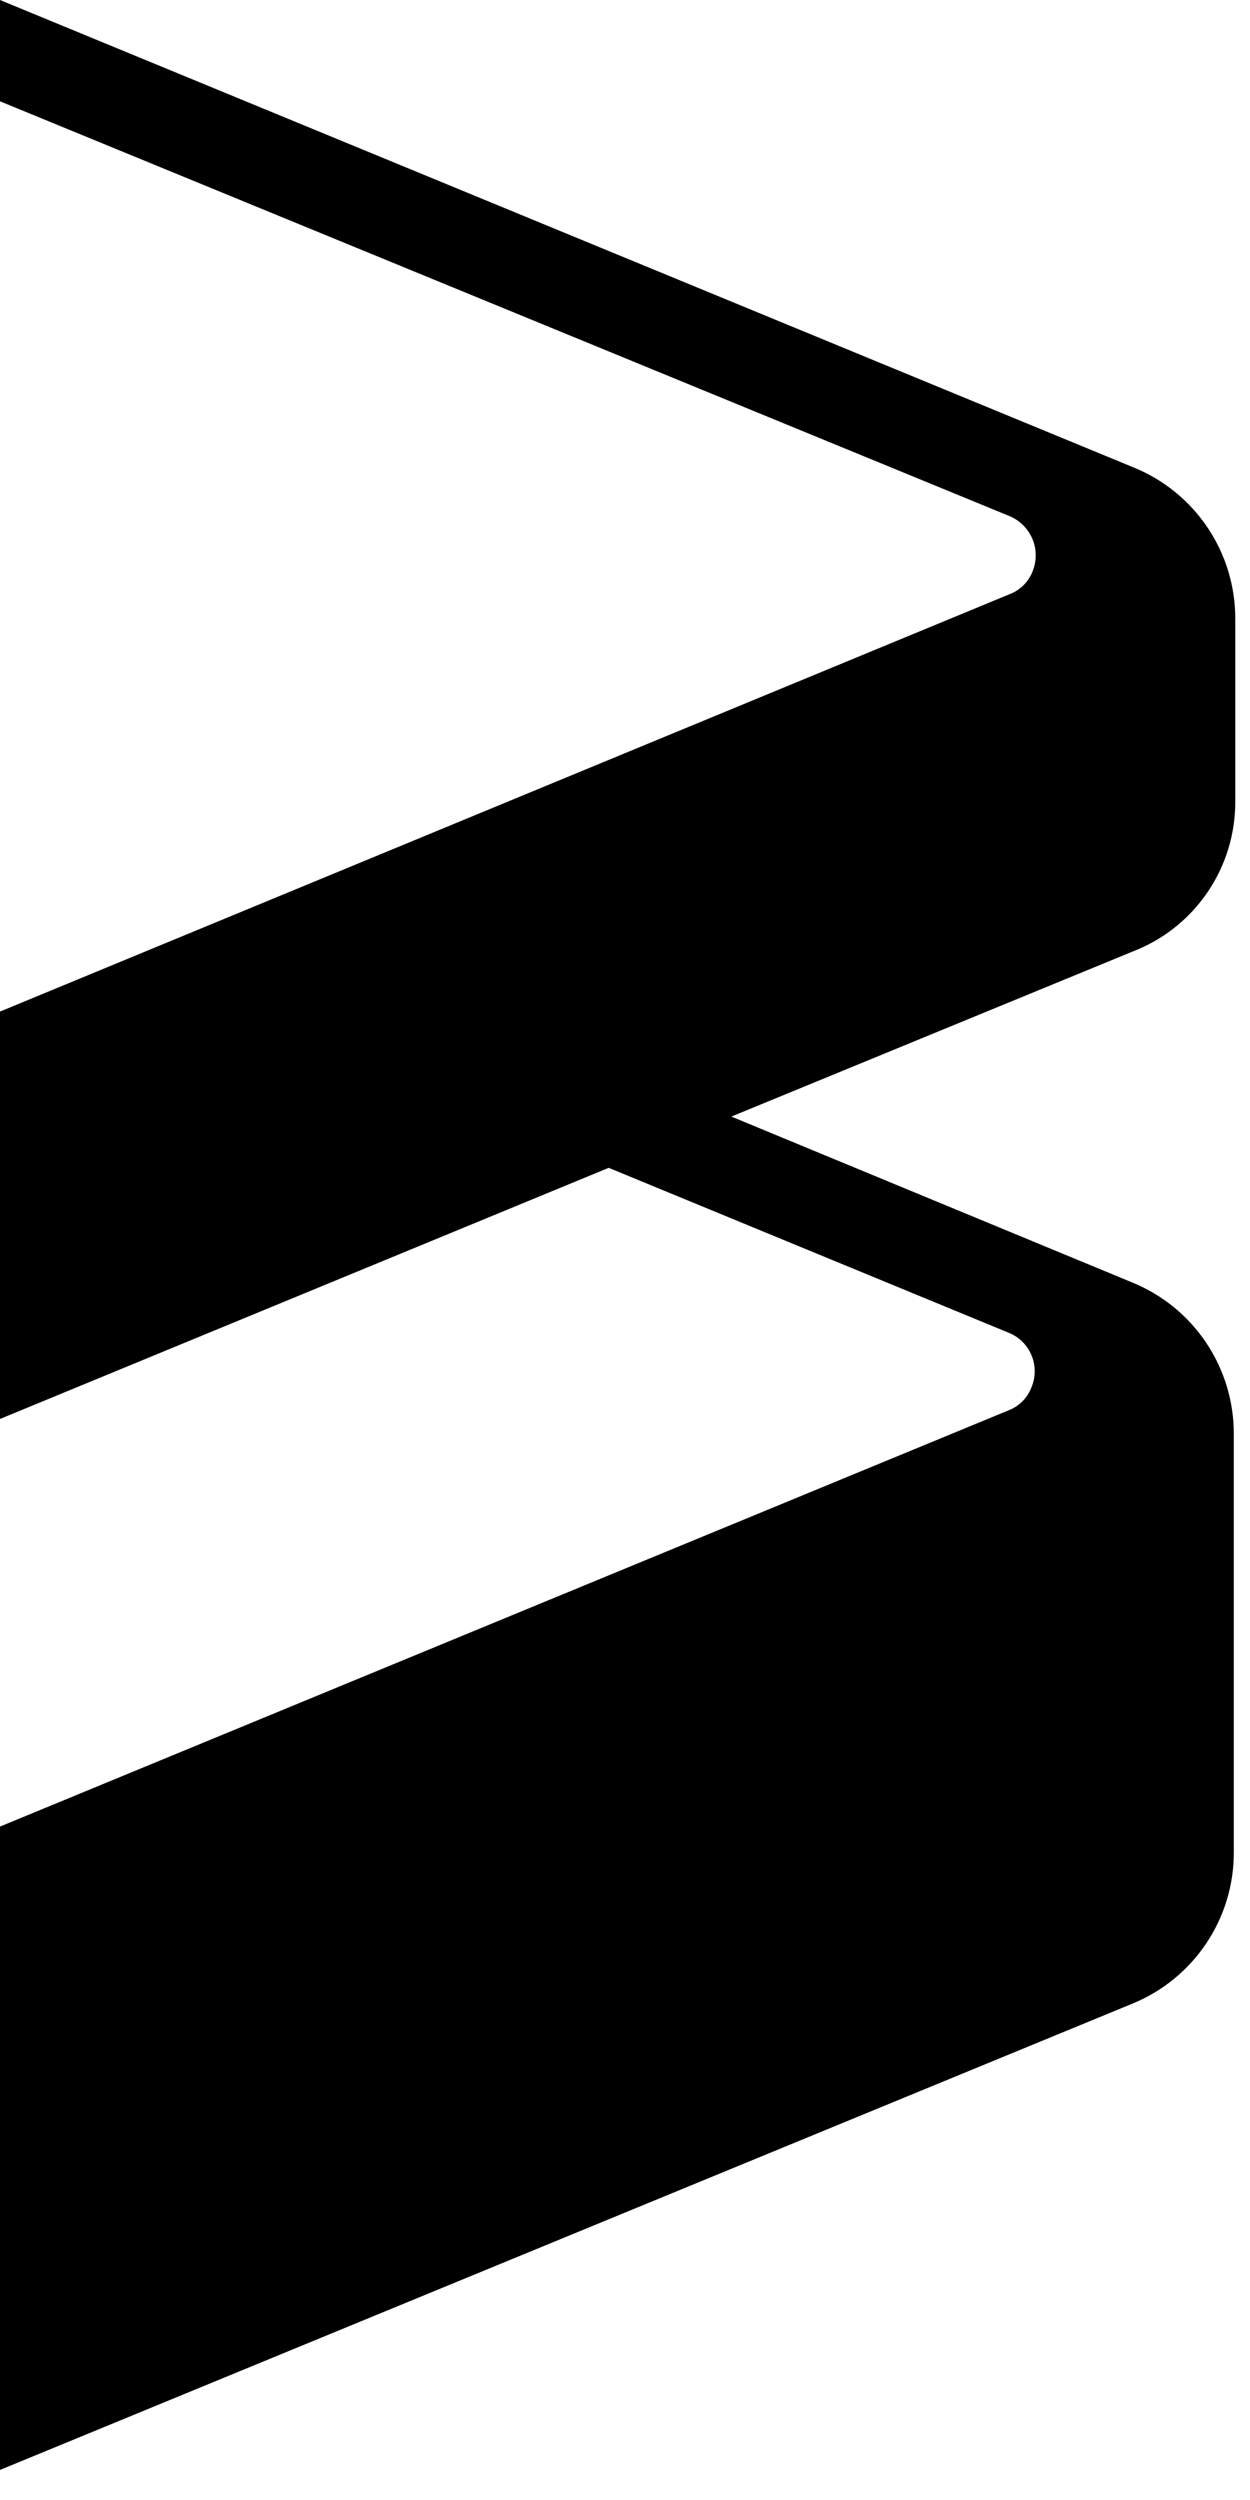 <svg width="23" height="46" viewBox="0 0 23 46" fill="none" xmlns="http://www.w3.org/2000/svg">
<path d="M22.729 14.744V11.384C22.73 10.788 22.553 10.205 22.221 9.71C21.889 9.215 21.417 8.83 20.866 8.604L0 0V1.864L18.586 9.501C18.774 9.583 18.922 9.735 19 9.925C19.077 10.115 19.076 10.327 18.998 10.517C18.962 10.61 18.906 10.695 18.835 10.766C18.764 10.837 18.679 10.893 18.586 10.929L0 18.613V26.109L11.2 21.488L18.563 24.524C18.657 24.562 18.743 24.619 18.815 24.691C18.887 24.763 18.944 24.849 18.982 24.943C19.021 25.037 19.04 25.138 19.039 25.24C19.037 25.342 19.016 25.442 18.975 25.536C18.939 25.629 18.883 25.714 18.812 25.785C18.741 25.856 18.656 25.912 18.563 25.948L0 33.609V45.447L20.839 36.866C21.39 36.64 21.862 36.255 22.194 35.76C22.526 35.265 22.703 34.682 22.702 34.086V26.384C22.703 25.787 22.526 25.204 22.195 24.708C21.863 24.212 21.391 23.826 20.839 23.6L13.457 20.545L20.839 17.509C21.398 17.295 21.878 16.915 22.215 16.422C22.553 15.928 22.732 15.342 22.729 14.744Z" fill="black"/>
</svg>

